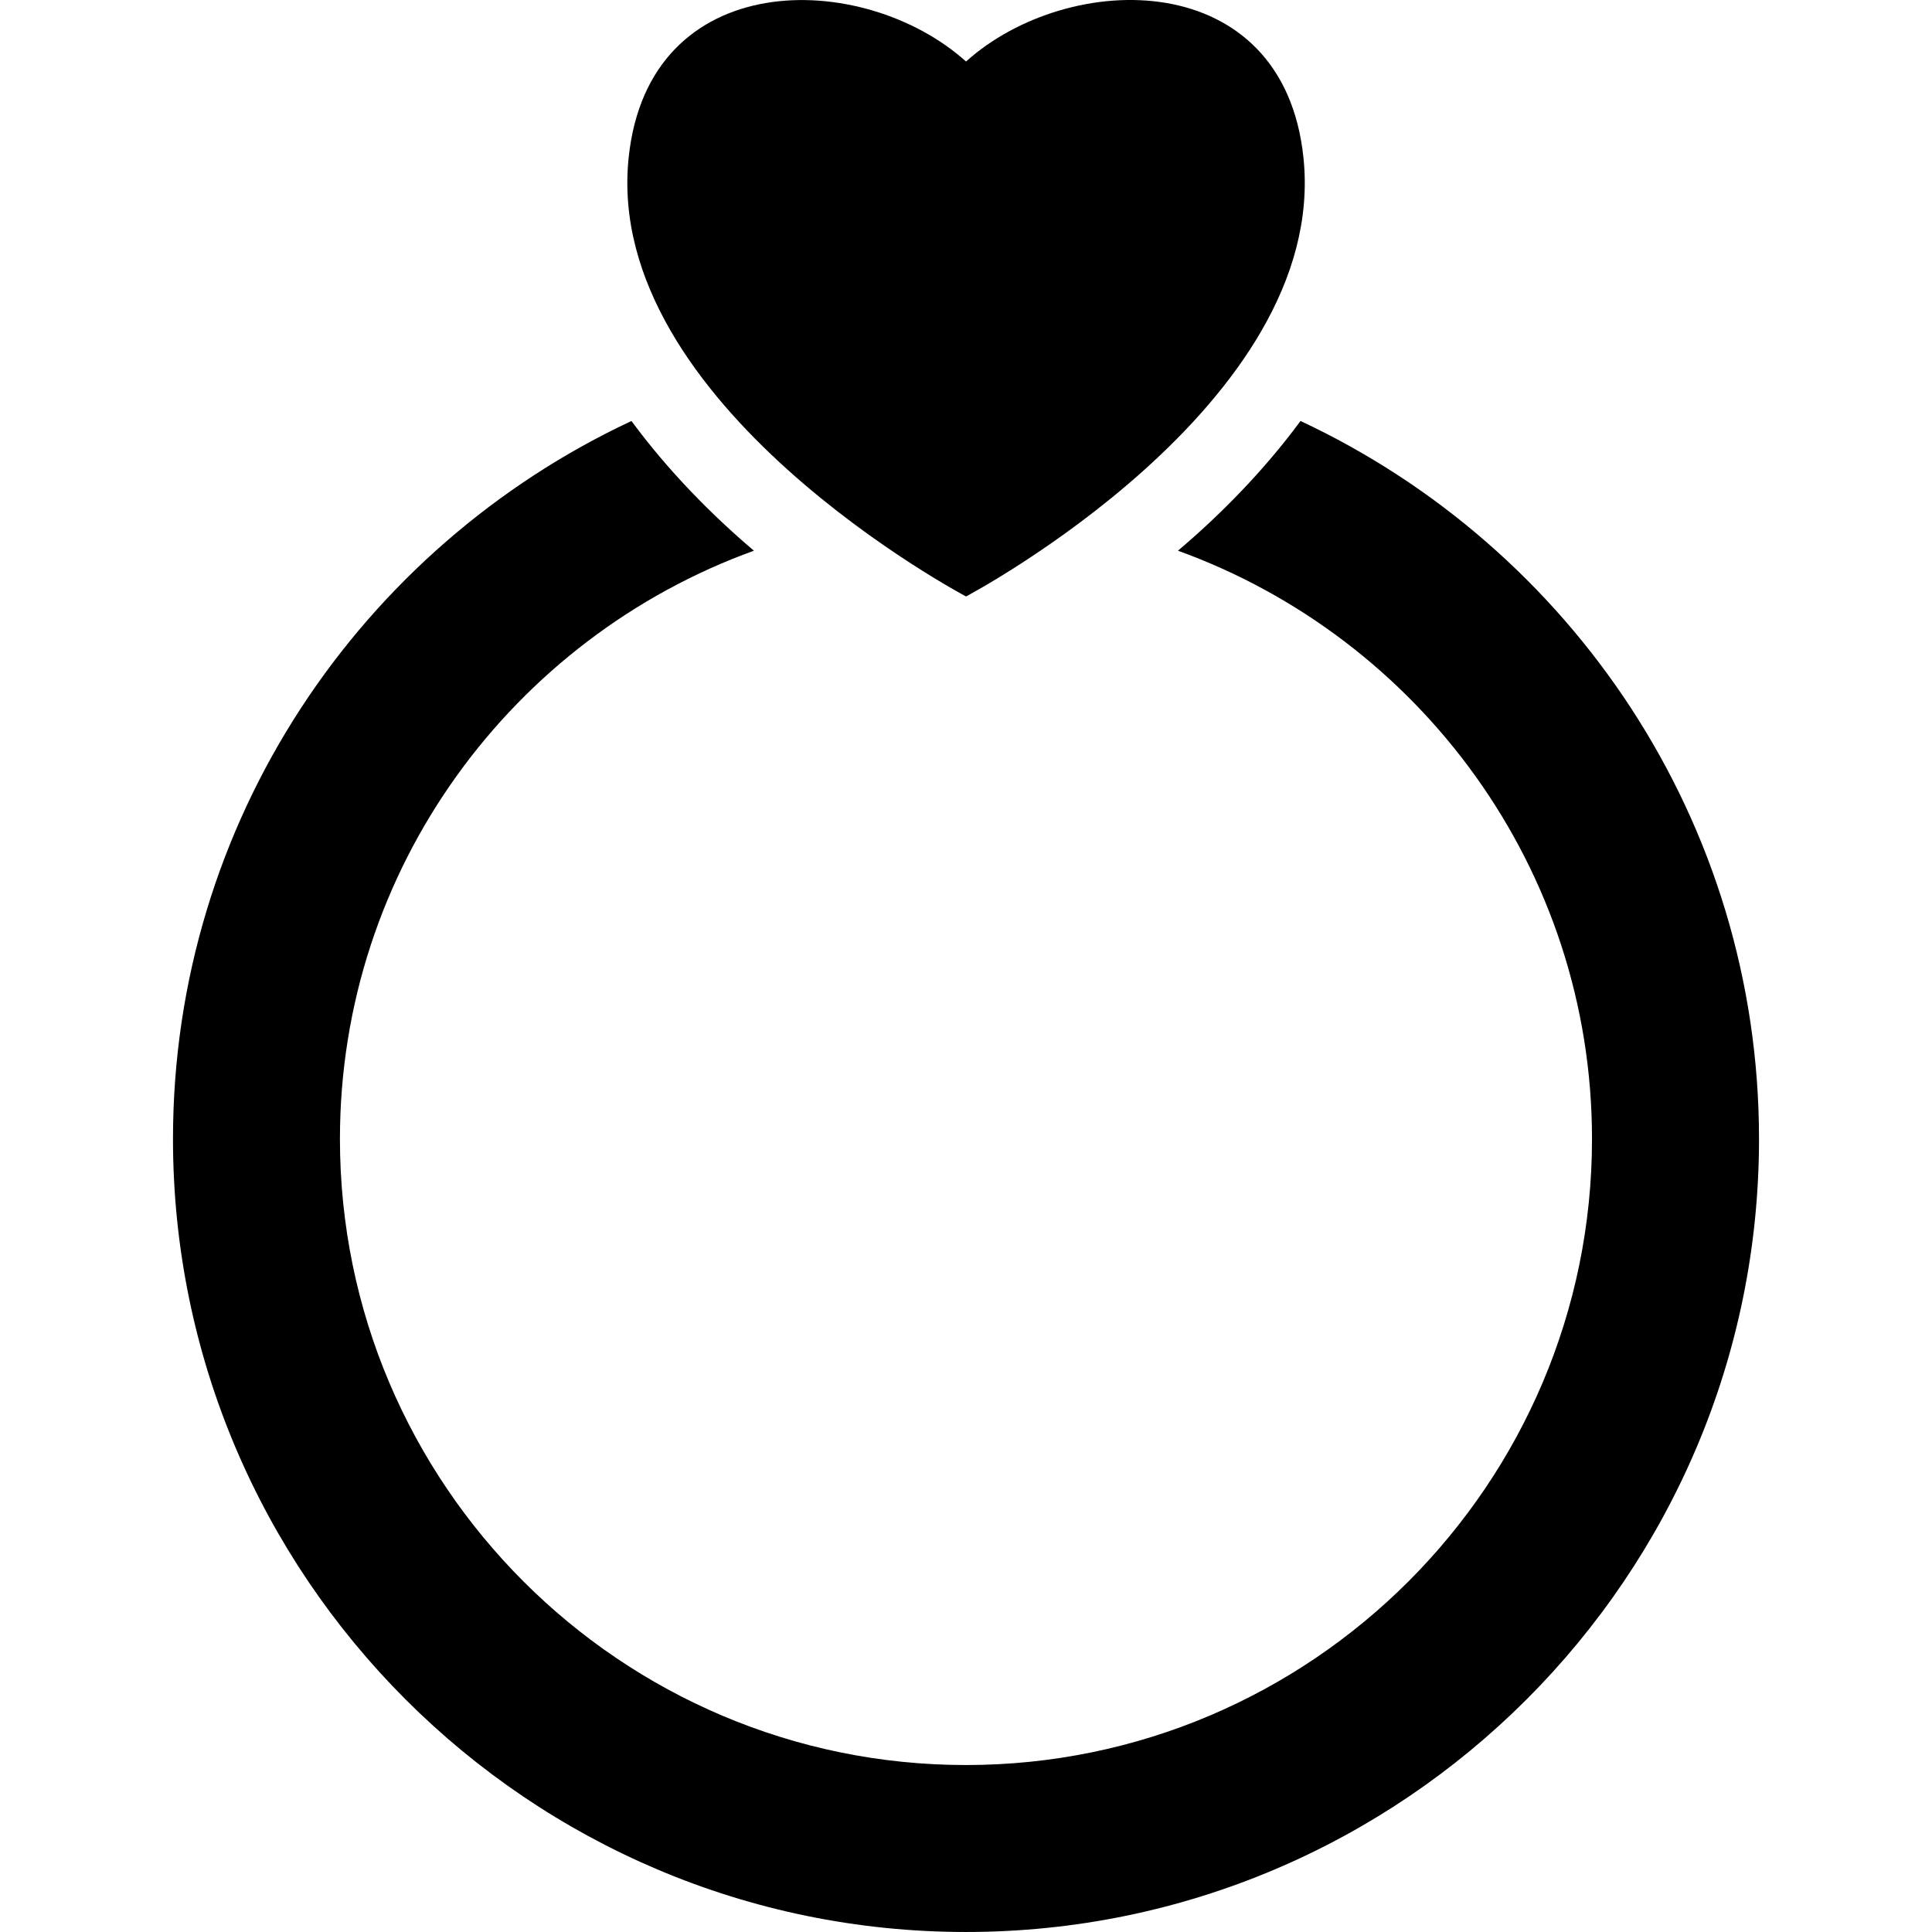 <?xml version="1.0" encoding="iso-8859-1"?>
<!-- Generator: Adobe Illustrator 16.0.0, SVG Export Plug-In . SVG Version: 6.00 Build 0)  -->
<!DOCTYPE svg PUBLIC "-//W3C//DTD SVG 1.1//EN" "http://www.w3.org/Graphics/SVG/1.1/DTD/svg11.dtd">
<svg version="1.1" id="Capa_1" xmlns="http://www.w3.org/2000/svg" xmlns:xlink="http://www.w3.org/1999/xlink" x="0px" y="0px"
	 width="161.016px" height="161.015px" viewBox="0 0 161.016 161.015" style="enable-background:new 0 0 161.016 161.015;"
	 xml:space="preserve">
<g>
	<g>
		<path d="M108.386,35.086c-3.05,4.138-6.655,7.797-10.214,10.811c20.085,7.261,34.508,26.465,34.508,49.03
			c0,28.768-23.407,52.174-52.175,52.174c-28.773,0-52.174-23.406-52.174-52.174c0-22.564,14.419-41.763,34.501-49.03
			c-3.553-3.014-7.161-6.679-10.205-10.811c-22.535,10.542-38.21,33.366-38.21,59.841c0.006,36.434,29.651,66.088,66.094,66.088
			c36.446,0,66.088-29.643,66.088-66.088C146.599,68.453,130.918,45.628,108.386,35.086z"/>
		<path d="M80.511,49.71c0,0,30.258-15.962,28.123-36.552C106.979-2.846,89.111-2.597,80.511,5.125
			c-8.606-7.716-26.468-7.964-28.12,8.033C50.254,33.748,80.511,49.71,80.511,49.71z"/>
	</g>
</g>
<g>
</g>
<g>
</g>
<g>
</g>
<g>
</g>
<g>
</g>
<g>
</g>
<g>
</g>
<g>
</g>
<g>
</g>
<g>
</g>
<g>
</g>
<g>
</g>
<g>
</g>
<g>
</g>
<g>
</g>
</svg>
